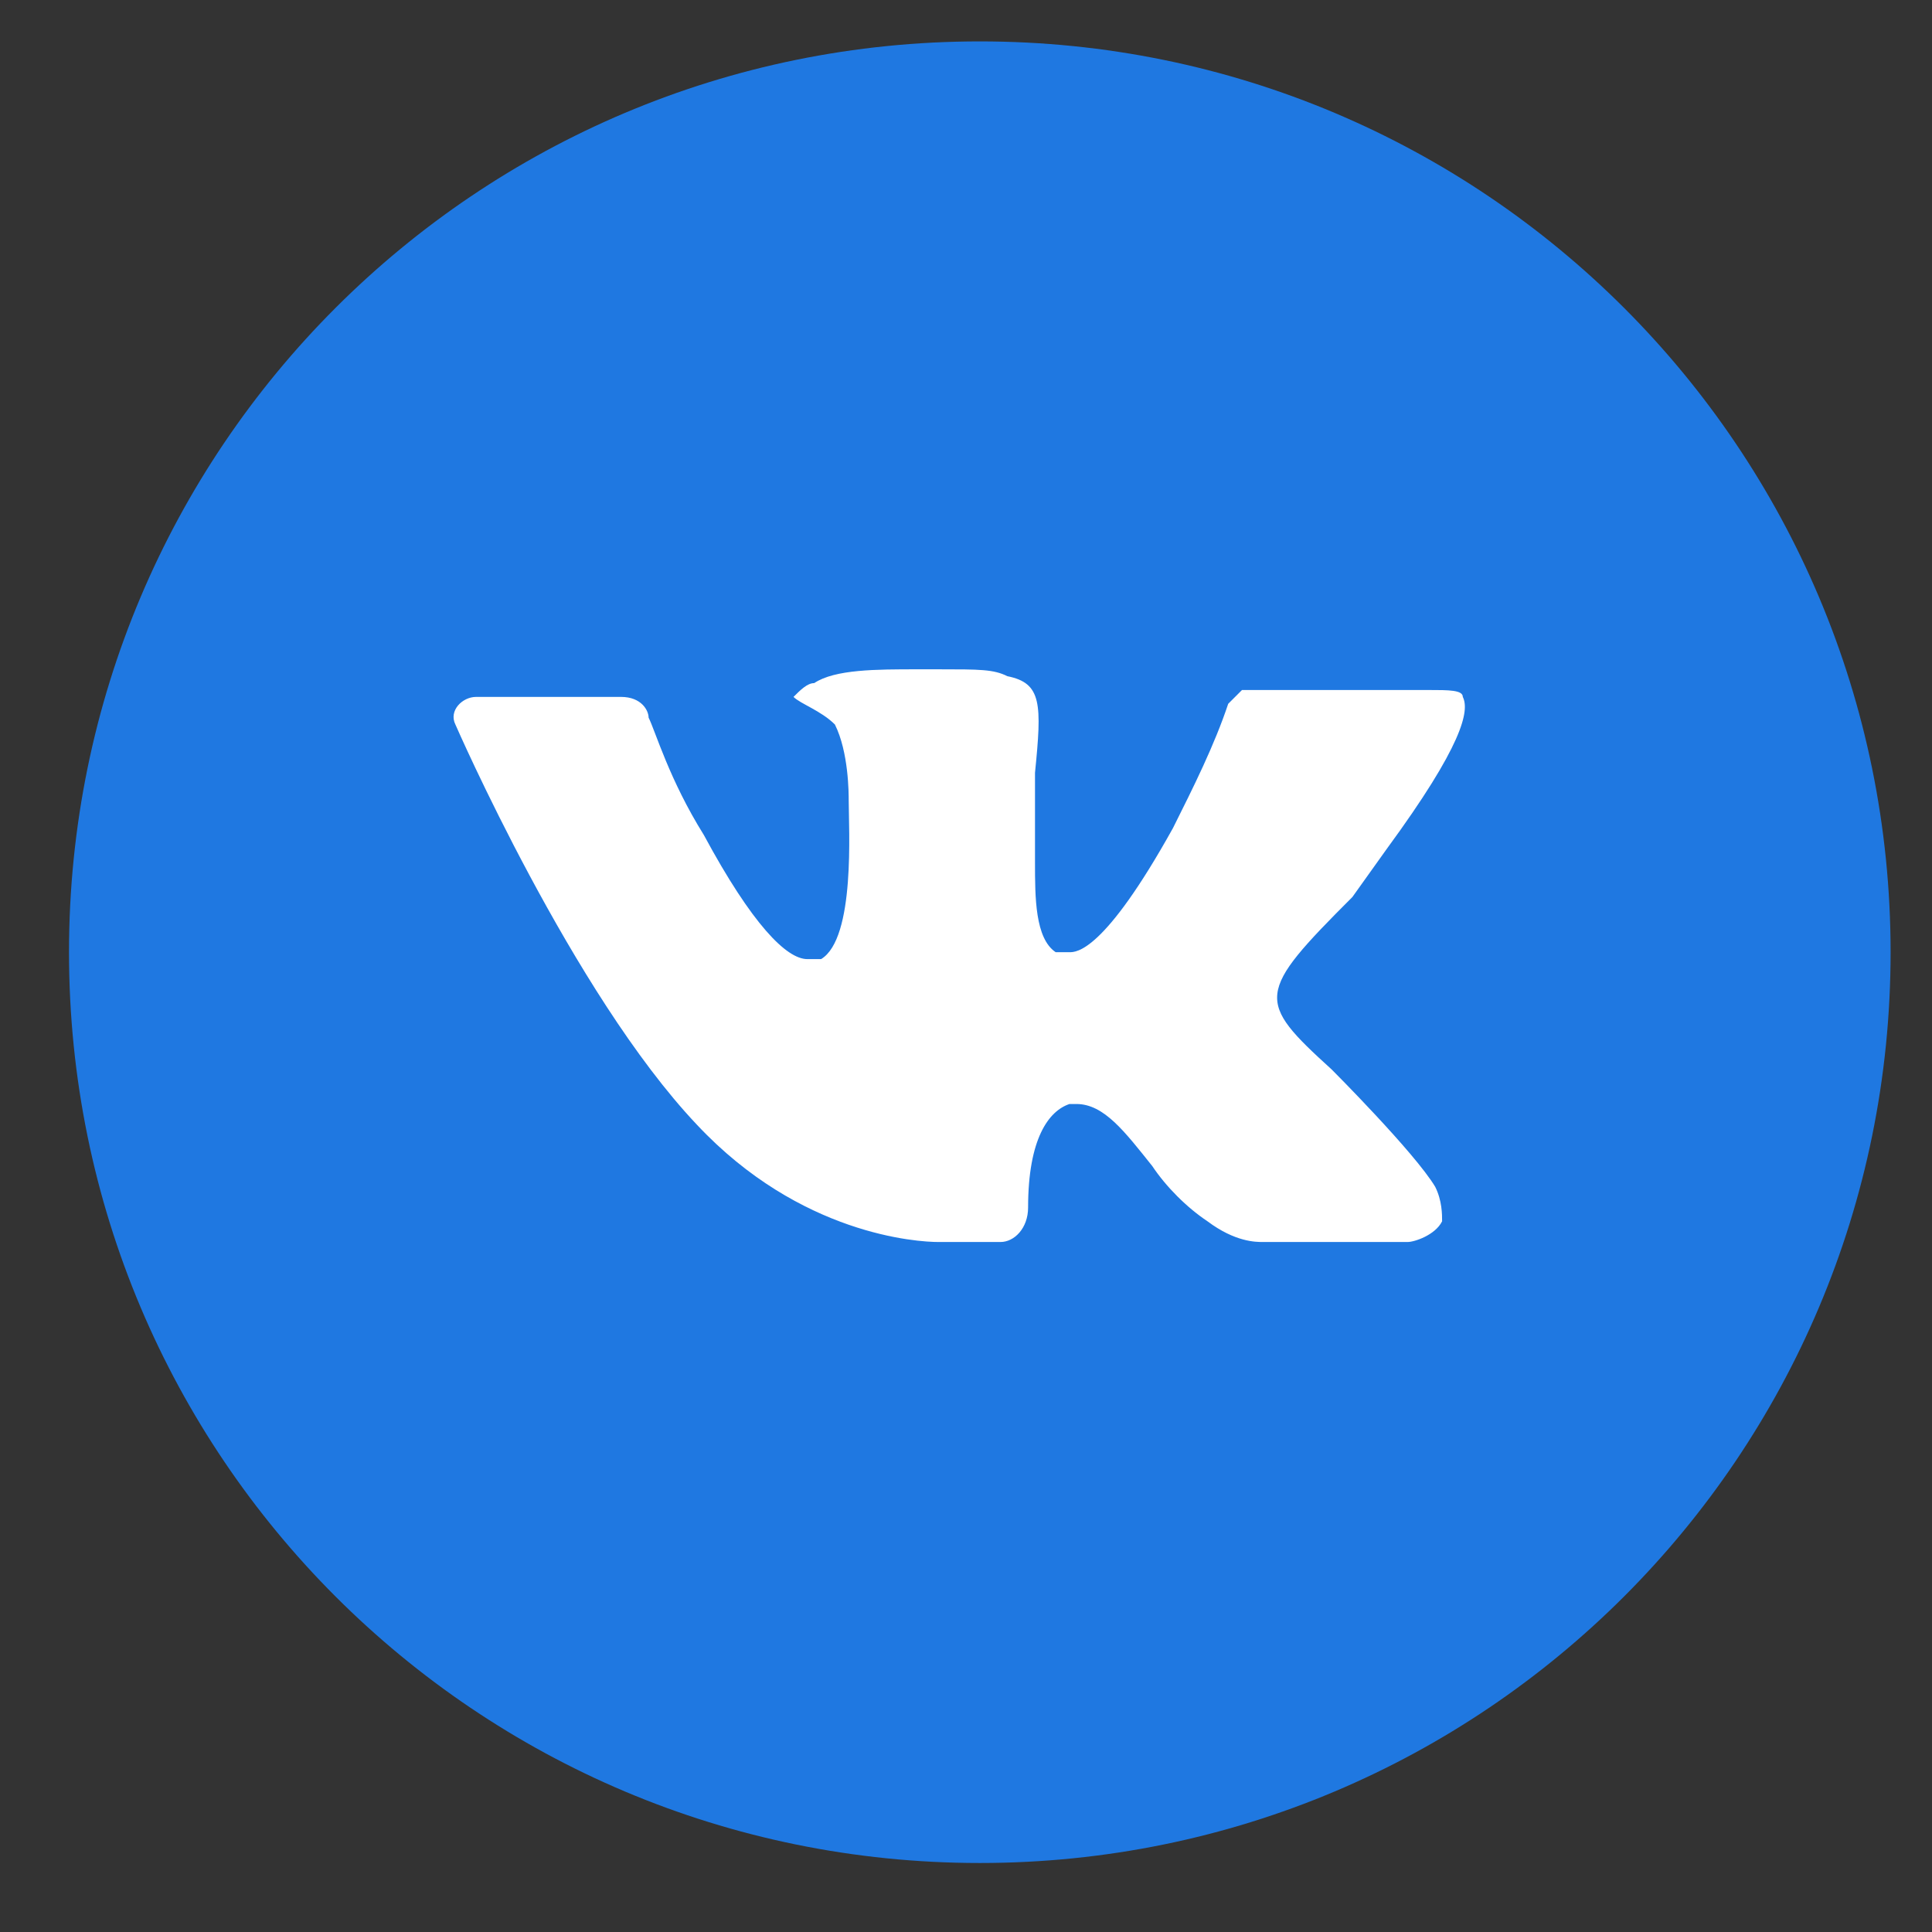 <?xml version="1.0" encoding="UTF-8"?> <!-- Generator: Adobe Illustrator 27.5.0, SVG Export Plug-In . SVG Version: 6.00 Build 0) --> <svg xmlns="http://www.w3.org/2000/svg" xmlns:xlink="http://www.w3.org/1999/xlink" id="Слой_1" x="0px" y="0px" viewBox="0 0 28 28" style="enable-background:new 0 0 28 28;" xml:space="preserve"><rect x="0" y="0" width="28" height="28" fill="#333333" stroke="none"/> <style type="text/css"> .st0{fill:#FFFFFF;} .st1{fill:#1F78E1;} </style> <circle class="st0" cx="14" cy="14" r="9.7"></circle> <path class="st1" d="M14.2,0.6C6.9,0.6,1,6.5,1,13.8C1,21.1,6.9,27,14.2,27c7.3,0,13.2-5.9,13.2-13.2C27.4,6.5,21.5,0.6,14.2,0.6z M19.3,15.5c0,0,1.2,1.2,1.5,1.7c0,0,0,0,0,0c0.1,0.2,0.1,0.4,0.1,0.5c-0.1,0.2-0.4,0.3-0.5,0.3h-2.1c-0.1,0-0.4,0-0.8-0.3 c-0.3-0.2-0.6-0.5-0.8-0.8c-0.4-0.5-0.7-0.9-1.1-0.9c0,0-0.1,0-0.1,0c-0.3,0.1-0.6,0.5-0.6,1.5c0,0.3-0.2,0.5-0.4,0.5h-0.9 c-0.3,0-2-0.1-3.5-1.7c-1.8-1.9-3.5-5.8-3.5-5.8c-0.1-0.2,0.1-0.4,0.3-0.4h2.1c0.3,0,0.4,0.2,0.4,0.3c0.1,0.2,0.3,0.9,0.8,1.7 c0.7,1.3,1.2,1.8,1.5,1.8c0.1,0,0.1,0,0.2,0c0.5-0.3,0.4-1.9,0.4-2.3c0-0.1,0-0.7-0.2-1.1c-0.2-0.2-0.5-0.3-0.6-0.4 c0.1-0.1,0.2-0.2,0.3-0.2c0.3-0.2,0.9-0.2,1.5-0.2h0.3c0.6,0,0.8,0,1,0.1c0.5,0.1,0.5,0.4,0.4,1.4c0,0.3,0,0.6,0,1 c0,0.1,0,0.2,0,0.3c0,0.5,0,1.1,0.3,1.3c0,0,0.1,0,0.2,0c0.1,0,0.5,0,1.5-1.8c0.3-0.6,0.6-1.2,0.8-1.8c0,0,0.1-0.1,0.2-0.2 c0.1,0,0.1,0,0.2,0h2.5c0.3,0,0.5,0,0.5,0.1c0.1,0.2,0,0.7-1.1,2.2l-0.5,0.7C18.2,14.4,18.2,14.5,19.3,15.5z"></path> </svg> 